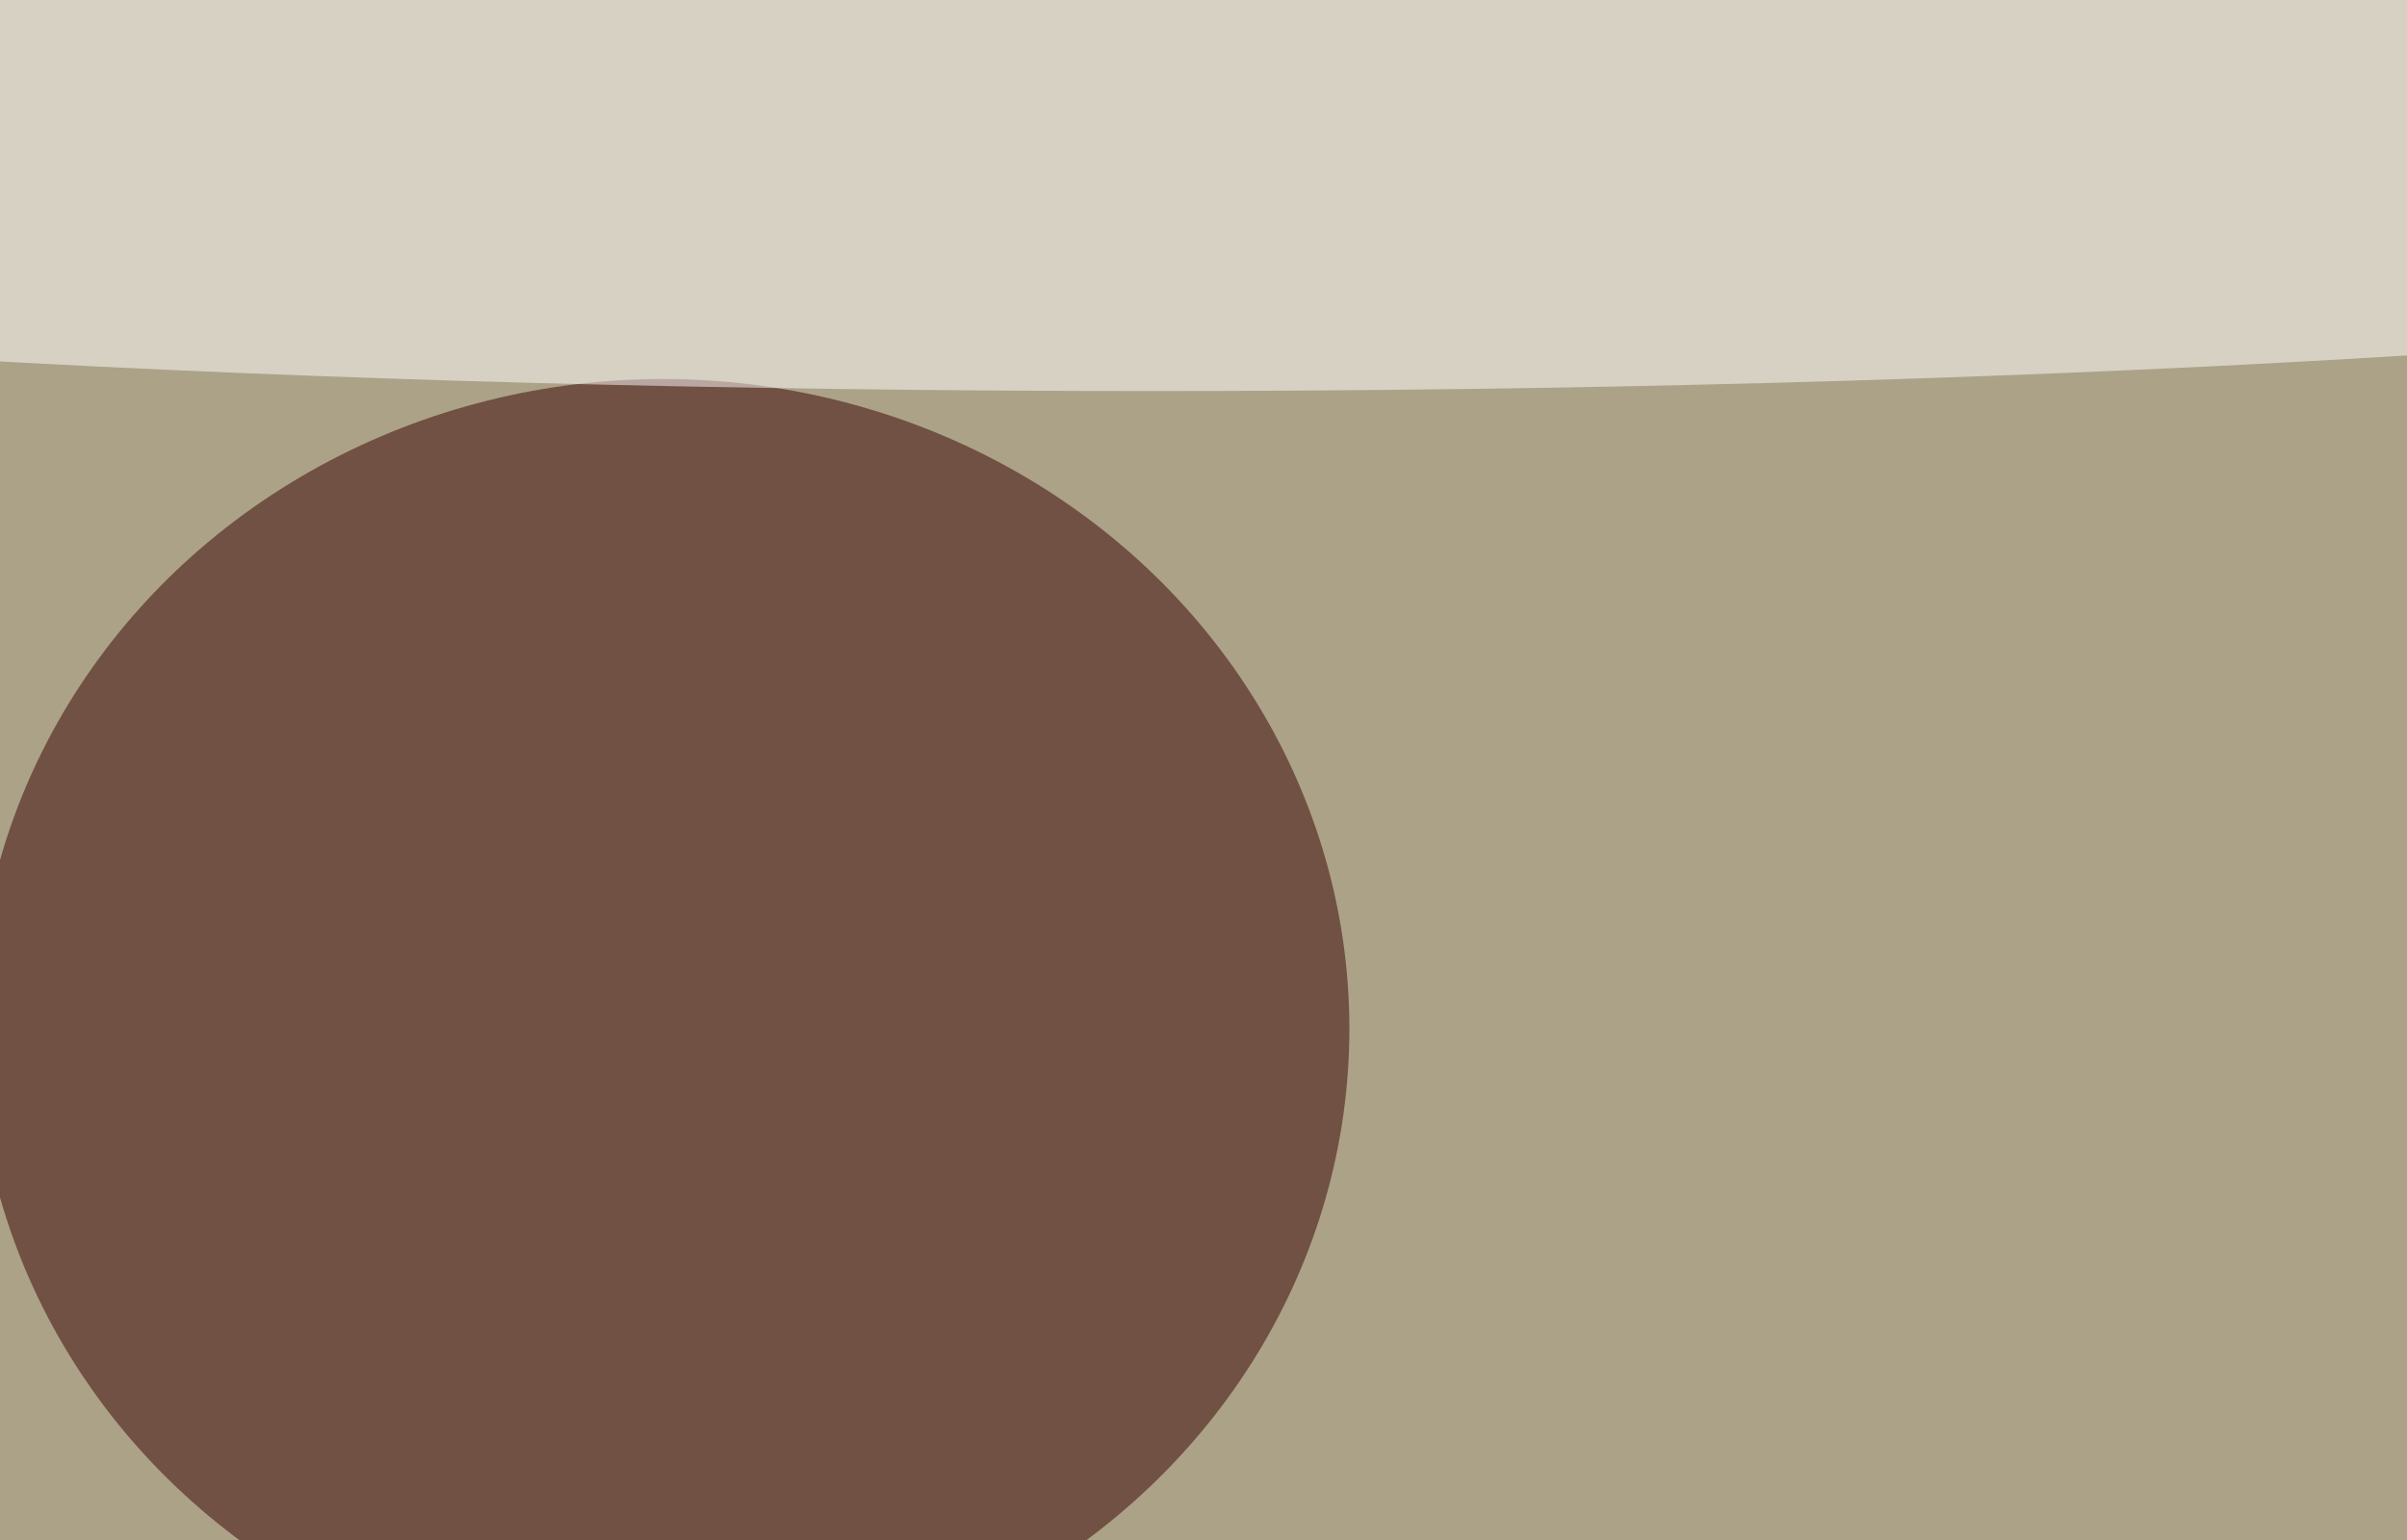 <svg xmlns="http://www.w3.org/2000/svg" version="1.1"  viewBox="0 0 600 300" preserveAspectRatio="none" width="500" height="320"><filter id="b"><feGaussianBlur stdDeviation="60"/></filter> <rect width="100%" height="100%" fill="#59443c"/> <g filter="url(#b)"><g transform="scale(2.344) translate(0.5 0.5)"> <ellipse fill="#ffffd1" fill-opacity="0.502" cx="164" cy="136" rx="199" ry="255"/> <ellipse fill="#370000" fill-opacity="0.502" cx="70" cy="85" rx="73" ry="54"/> <ellipse fill="#ffffff" fill-opacity="0.502" cx="122" cy="12" rx="255" ry="20"/> </g></g></svg>